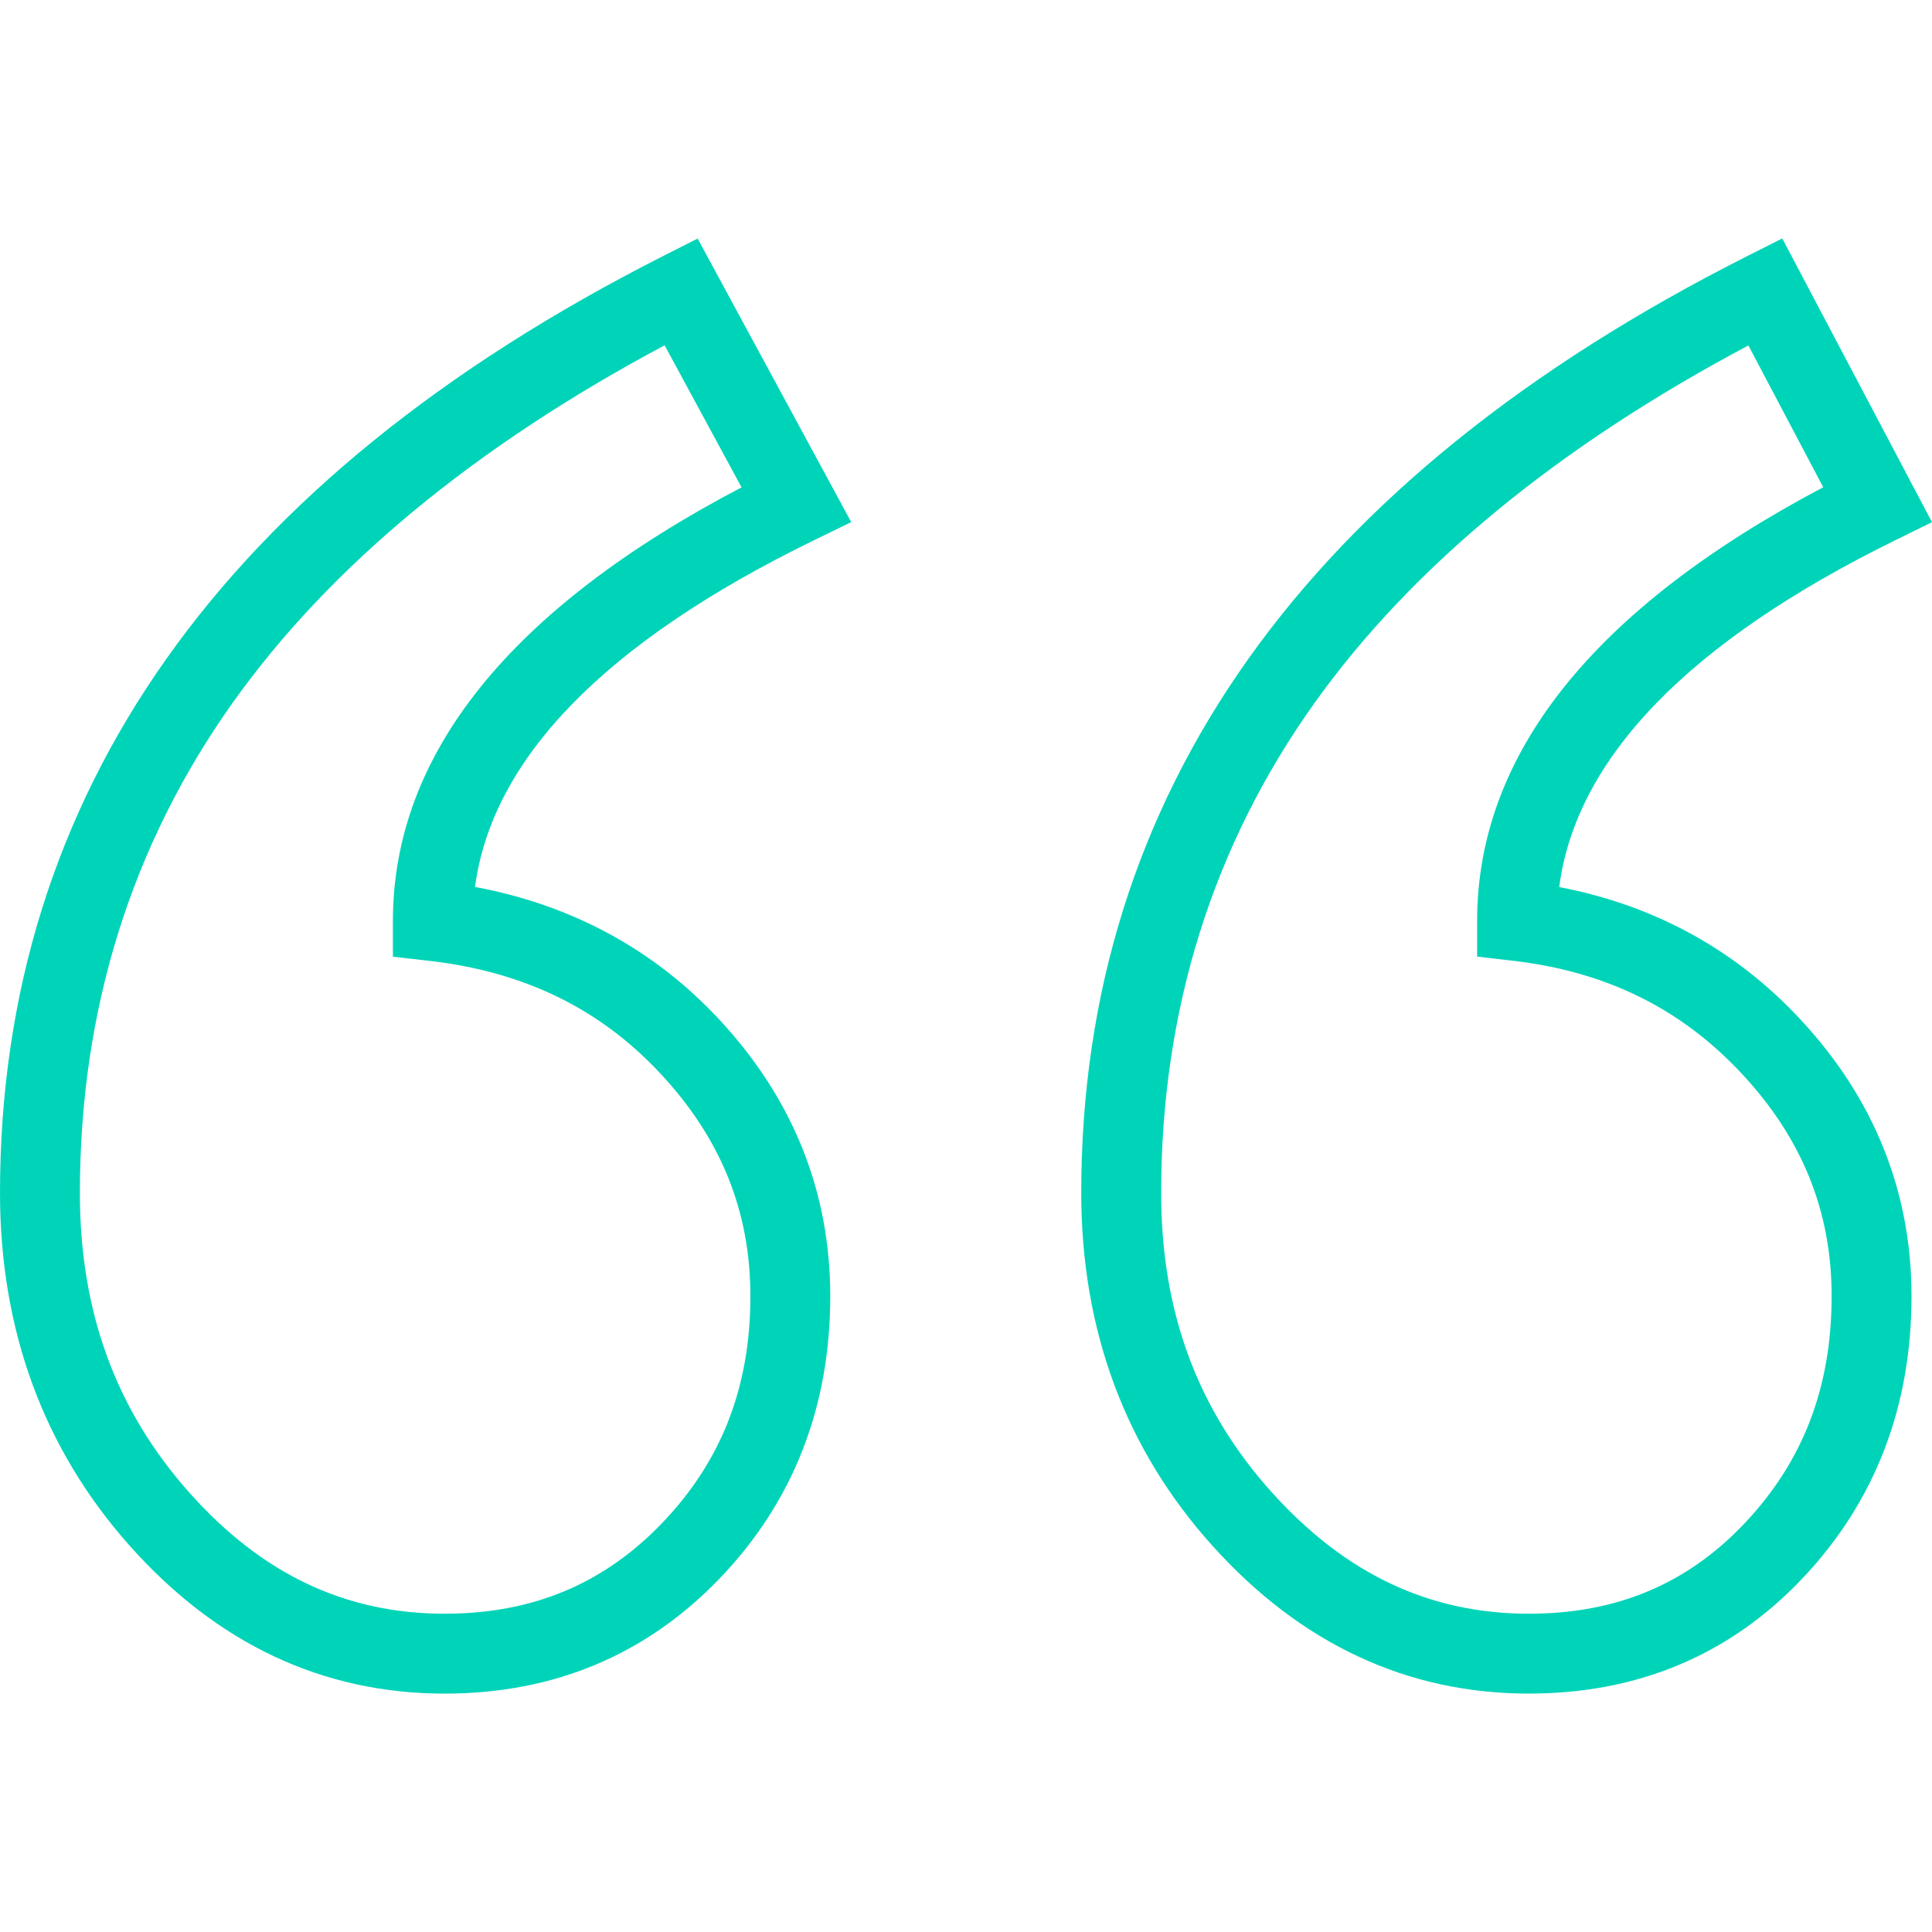<svg xmlns="http://www.w3.org/2000/svg" width="63" height="63" viewBox="0 0 63 63" fill="none"><g clip-path="url(#clip0_696_526)"><path d="M4.231 50.407C7.078 53.605 10.533 55.227 14.501 55.227C18.066 55.227 21.089 53.957 23.485 51.453C25.867 48.965 27.074 45.874 27.074 42.267C27.074 38.859 25.855 35.822 23.449 33.239C21.327 30.962 18.654 29.513 15.49 28.922C16.044 24.727 19.752 20.93 26.535 17.621L27.757 17.025L22.749 7.779L21.618 8.352C7.273 15.624 -2.56383e-06 25.9 -1.42769e-06 38.896C-1.03573e-06 43.379 1.423 47.252 4.231 50.407ZM21.672 11.26L24.181 15.892C16.635 19.846 12.812 24.599 12.812 30.033L12.812 31.197L13.968 31.328C17.082 31.68 19.56 32.886 21.543 35.015C23.512 37.129 24.469 39.501 24.469 42.267C24.469 45.222 23.531 47.637 21.603 49.652C19.691 51.65 17.367 52.621 14.5 52.621C11.264 52.621 8.541 51.33 6.177 48.675C3.774 45.974 2.605 42.776 2.605 38.896C2.605 32.94 4.282 27.562 7.59 22.913C10.746 18.477 15.48 14.561 21.672 11.26ZM39.543 50.413C42.421 53.607 45.891 55.226 49.855 55.226C53.424 55.226 56.433 53.954 58.798 51.446C61.143 48.959 62.332 45.871 62.332 42.267C62.332 38.859 61.112 35.822 58.707 33.239C56.59 30.966 53.949 29.519 50.844 28.926C51.39 24.727 55.068 20.928 61.797 17.619L63 17.027L58.117 7.775L56.975 8.351C42.565 15.622 35.258 25.899 35.258 38.896C35.258 43.383 36.7 47.258 39.543 50.413ZM57.013 11.265L59.453 15.889C51.963 19.845 48.167 24.599 48.167 30.033L48.167 31.194L49.32 31.327C52.37 31.679 54.817 32.885 56.801 35.015C58.77 37.129 59.727 39.501 59.727 42.267C59.727 45.225 58.803 47.643 56.903 49.658C55.023 51.652 52.718 52.621 49.855 52.621C46.615 52.621 43.875 51.328 41.478 48.669C39.046 45.969 37.864 42.773 37.864 38.896C37.864 32.94 39.548 27.564 42.871 22.915C46.04 18.48 50.794 14.565 57.013 11.265Z" fill="#00D4B8"></path></g><defs><clipPath id="clip0_696_526"><rect width="63" height="63" fill="white" transform="translate(63 63) rotate(180)"></rect></clipPath></defs></svg>